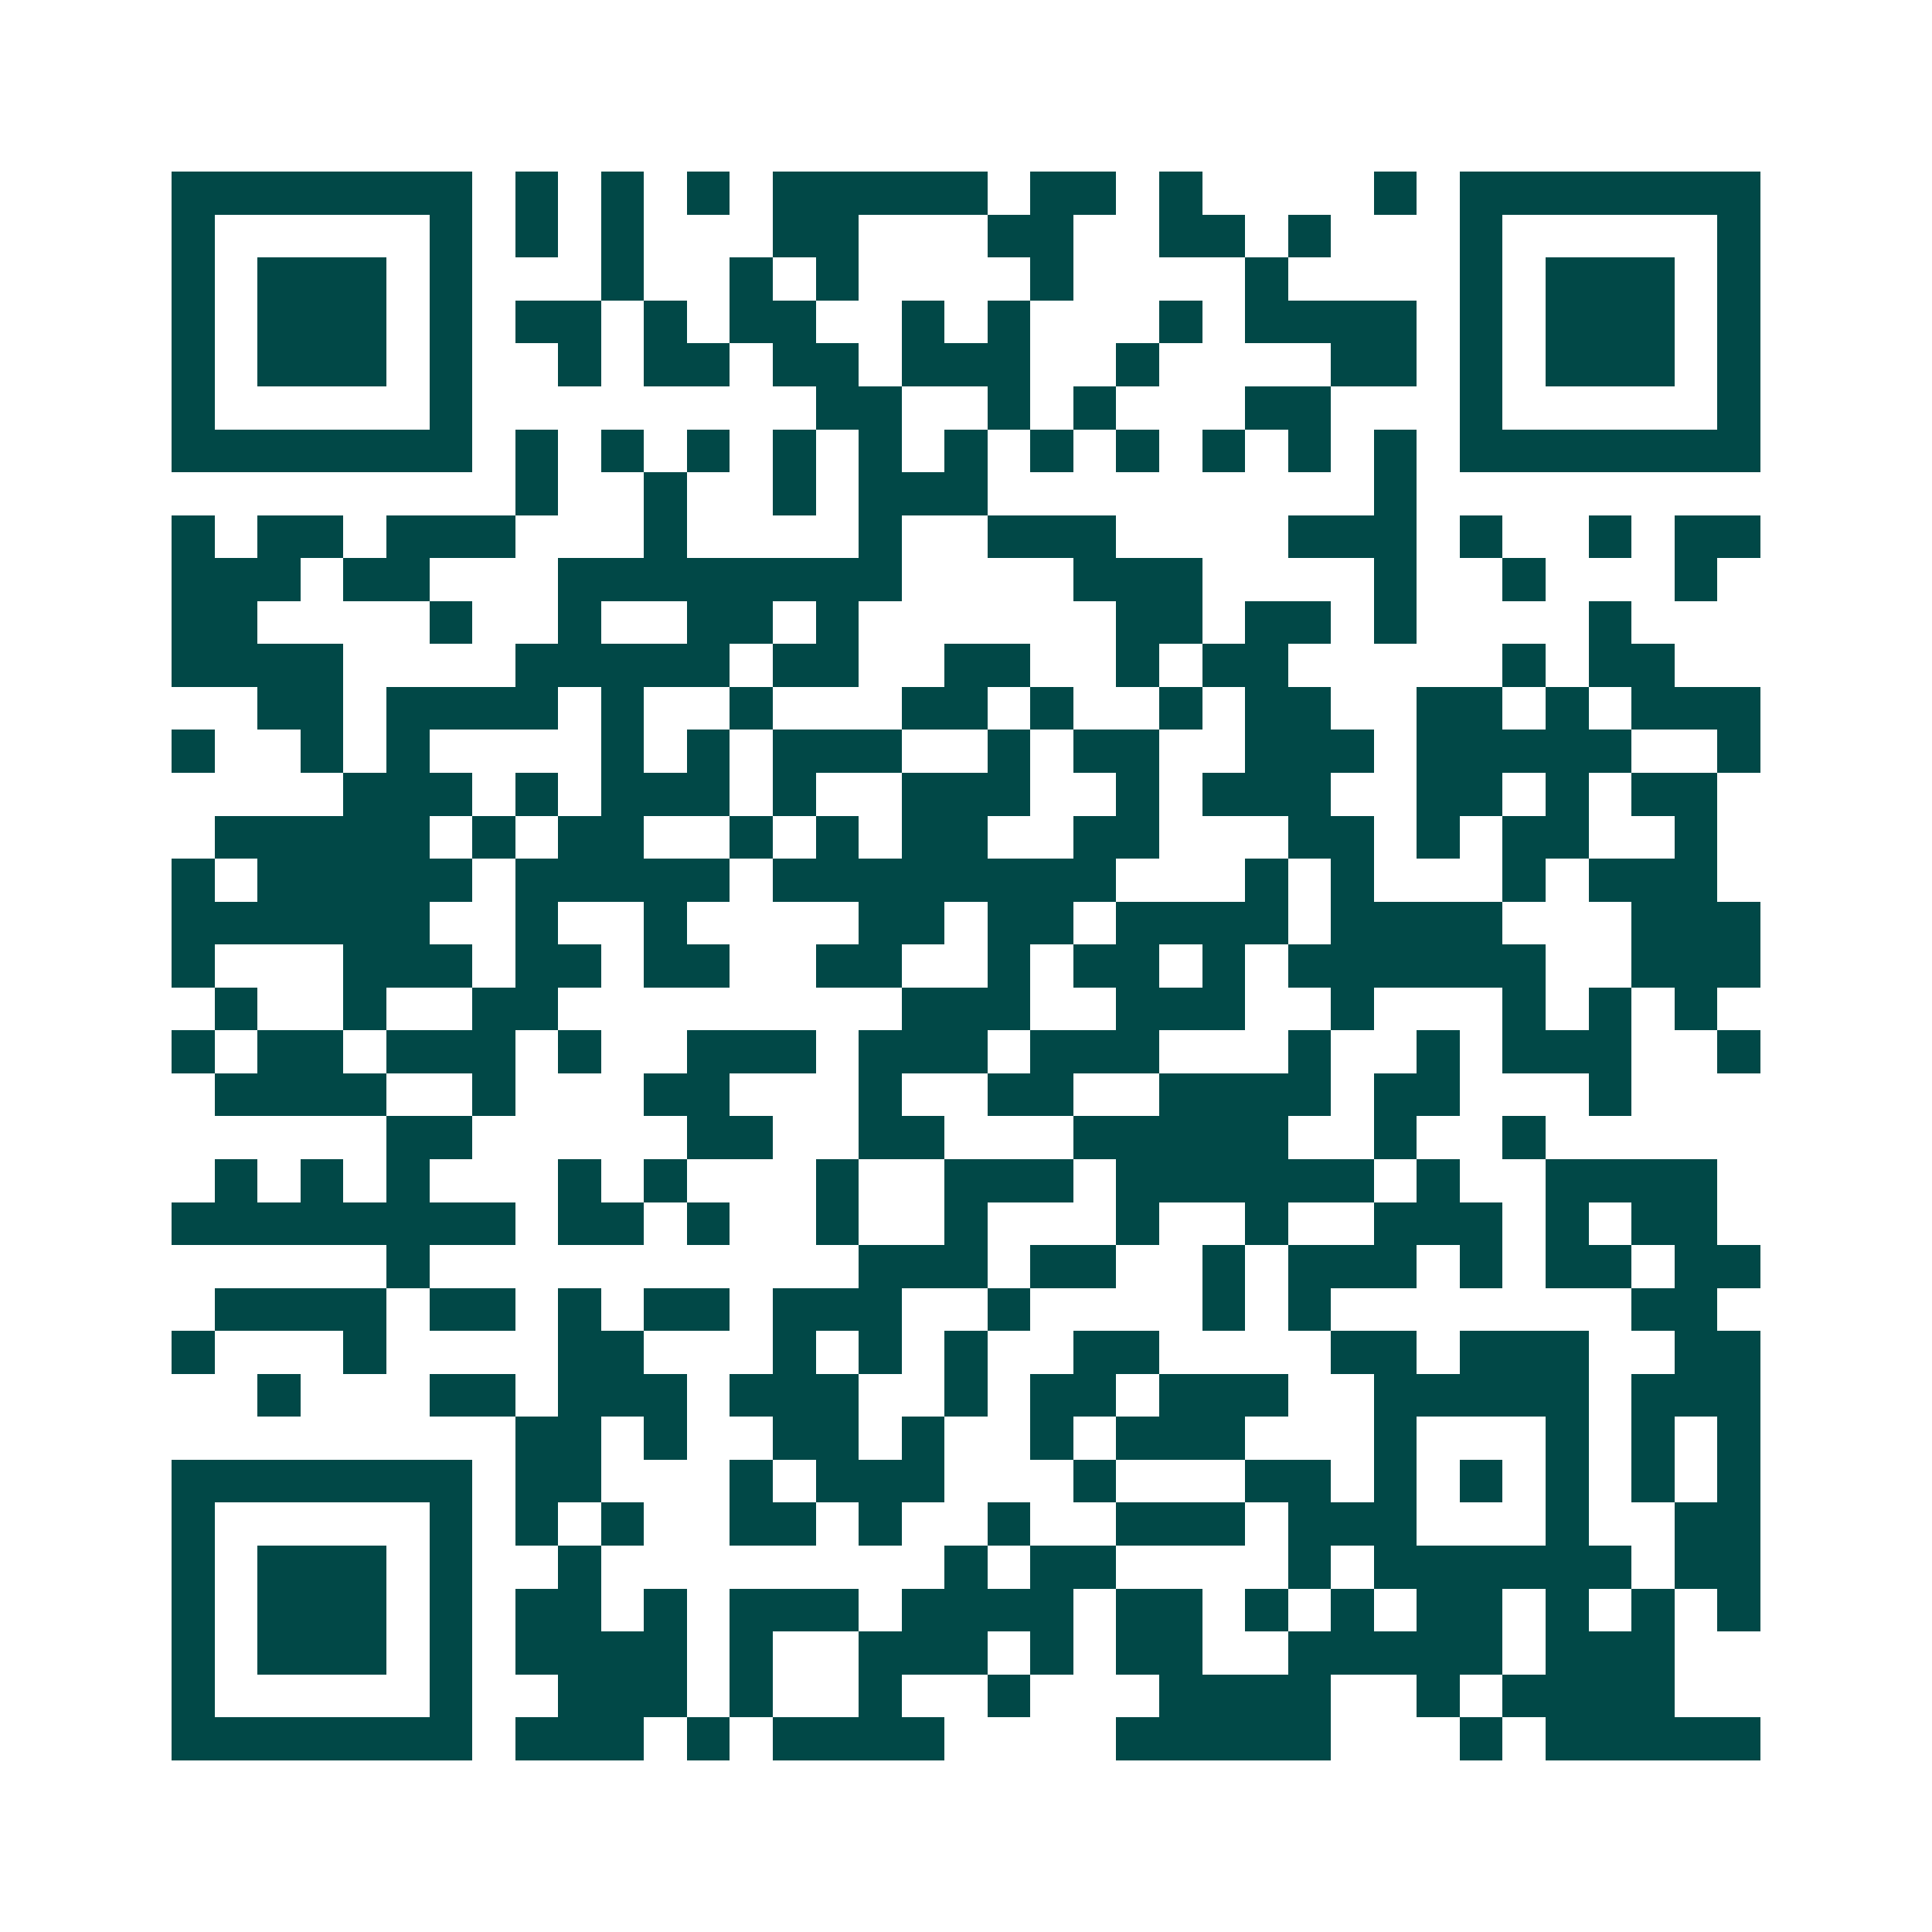 <svg xmlns="http://www.w3.org/2000/svg" width="200" height="200" viewBox="0 0 45 45" shape-rendering="crispEdges"><path fill="#ffffff" d="M0 0h45v45H0z"/><path stroke="#014847" d="M4 4.5h7m1 0h1m1 0h1m1 0h1m1 0h5m1 0h2m1 0h1m4 0h1m1 0h7M4 5.5h1m5 0h1m1 0h1m1 0h1m3 0h2m3 0h2m2 0h2m1 0h1m3 0h1m5 0h1M4 6.5h1m1 0h3m1 0h1m3 0h1m2 0h1m1 0h1m4 0h1m4 0h1m4 0h1m1 0h3m1 0h1M4 7.5h1m1 0h3m1 0h1m1 0h2m1 0h1m1 0h2m2 0h1m1 0h1m3 0h1m1 0h4m1 0h1m1 0h3m1 0h1M4 8.5h1m1 0h3m1 0h1m2 0h1m1 0h2m1 0h2m1 0h3m2 0h1m4 0h2m1 0h1m1 0h3m1 0h1M4 9.5h1m5 0h1m8 0h2m2 0h1m1 0h1m3 0h2m3 0h1m5 0h1M4 10.5h7m1 0h1m1 0h1m1 0h1m1 0h1m1 0h1m1 0h1m1 0h1m1 0h1m1 0h1m1 0h1m1 0h1m1 0h7M12 11.5h1m2 0h1m2 0h1m1 0h3m9 0h1M4 12.5h1m1 0h2m1 0h3m3 0h1m4 0h1m2 0h3m4 0h3m1 0h1m2 0h1m1 0h2M4 13.5h3m1 0h2m3 0h8m4 0h3m4 0h1m2 0h1m3 0h1M4 14.5h2m4 0h1m2 0h1m2 0h2m1 0h1m6 0h2m1 0h2m1 0h1m4 0h1M4 15.5h4m4 0h5m1 0h2m2 0h2m2 0h1m1 0h2m5 0h1m1 0h2M6 16.5h2m1 0h4m1 0h1m2 0h1m3 0h2m1 0h1m2 0h1m1 0h2m2 0h2m1 0h1m1 0h3M4 17.5h1m2 0h1m1 0h1m4 0h1m1 0h1m1 0h3m2 0h1m1 0h2m2 0h3m1 0h5m2 0h1M8 18.5h3m1 0h1m1 0h3m1 0h1m2 0h3m2 0h1m1 0h3m2 0h2m1 0h1m1 0h2M5 19.5h5m1 0h1m1 0h2m2 0h1m1 0h1m1 0h2m2 0h2m3 0h2m1 0h1m1 0h2m2 0h1M4 20.5h1m1 0h5m1 0h5m1 0h8m3 0h1m1 0h1m3 0h1m1 0h3M4 21.5h6m2 0h1m2 0h1m4 0h2m1 0h2m1 0h4m1 0h4m3 0h3M4 22.5h1m3 0h3m1 0h2m1 0h2m2 0h2m2 0h1m1 0h2m1 0h1m1 0h6m2 0h3M5 23.5h1m2 0h1m2 0h2m8 0h3m2 0h3m2 0h1m3 0h1m1 0h1m1 0h1M4 24.5h1m1 0h2m1 0h3m1 0h1m2 0h3m1 0h3m1 0h3m3 0h1m2 0h1m1 0h3m2 0h1M5 25.5h4m2 0h1m3 0h2m3 0h1m2 0h2m2 0h4m1 0h2m3 0h1M9 26.5h2m5 0h2m2 0h2m3 0h5m2 0h1m2 0h1M5 27.5h1m1 0h1m1 0h1m3 0h1m1 0h1m3 0h1m2 0h3m1 0h6m1 0h1m2 0h4M4 28.5h8m1 0h2m1 0h1m2 0h1m2 0h1m3 0h1m2 0h1m2 0h3m1 0h1m1 0h2M9 29.5h1m10 0h3m1 0h2m2 0h1m1 0h3m1 0h1m1 0h2m1 0h2M5 30.5h4m1 0h2m1 0h1m1 0h2m1 0h3m2 0h1m4 0h1m1 0h1m7 0h2M4 31.5h1m3 0h1m4 0h2m3 0h1m1 0h1m1 0h1m2 0h2m4 0h2m1 0h3m2 0h2M6 32.5h1m3 0h2m1 0h3m1 0h3m2 0h1m1 0h2m1 0h3m2 0h5m1 0h3M12 33.5h2m1 0h1m2 0h2m1 0h1m2 0h1m1 0h3m3 0h1m3 0h1m1 0h1m1 0h1M4 34.5h7m1 0h2m3 0h1m1 0h3m3 0h1m3 0h2m1 0h1m1 0h1m1 0h1m1 0h1m1 0h1M4 35.5h1m5 0h1m1 0h1m1 0h1m2 0h2m1 0h1m2 0h1m2 0h3m1 0h3m3 0h1m2 0h2M4 36.5h1m1 0h3m1 0h1m2 0h1m8 0h1m1 0h2m4 0h1m1 0h6m1 0h2M4 37.5h1m1 0h3m1 0h1m1 0h2m1 0h1m1 0h3m1 0h4m1 0h2m1 0h1m1 0h1m1 0h2m1 0h1m1 0h1m1 0h1M4 38.5h1m1 0h3m1 0h1m1 0h4m1 0h1m2 0h3m1 0h1m1 0h2m2 0h5m1 0h3M4 39.5h1m5 0h1m2 0h3m1 0h1m2 0h1m2 0h1m3 0h4m2 0h1m1 0h4M4 40.5h7m1 0h3m1 0h1m1 0h4m4 0h5m3 0h1m1 0h5"/></svg>
